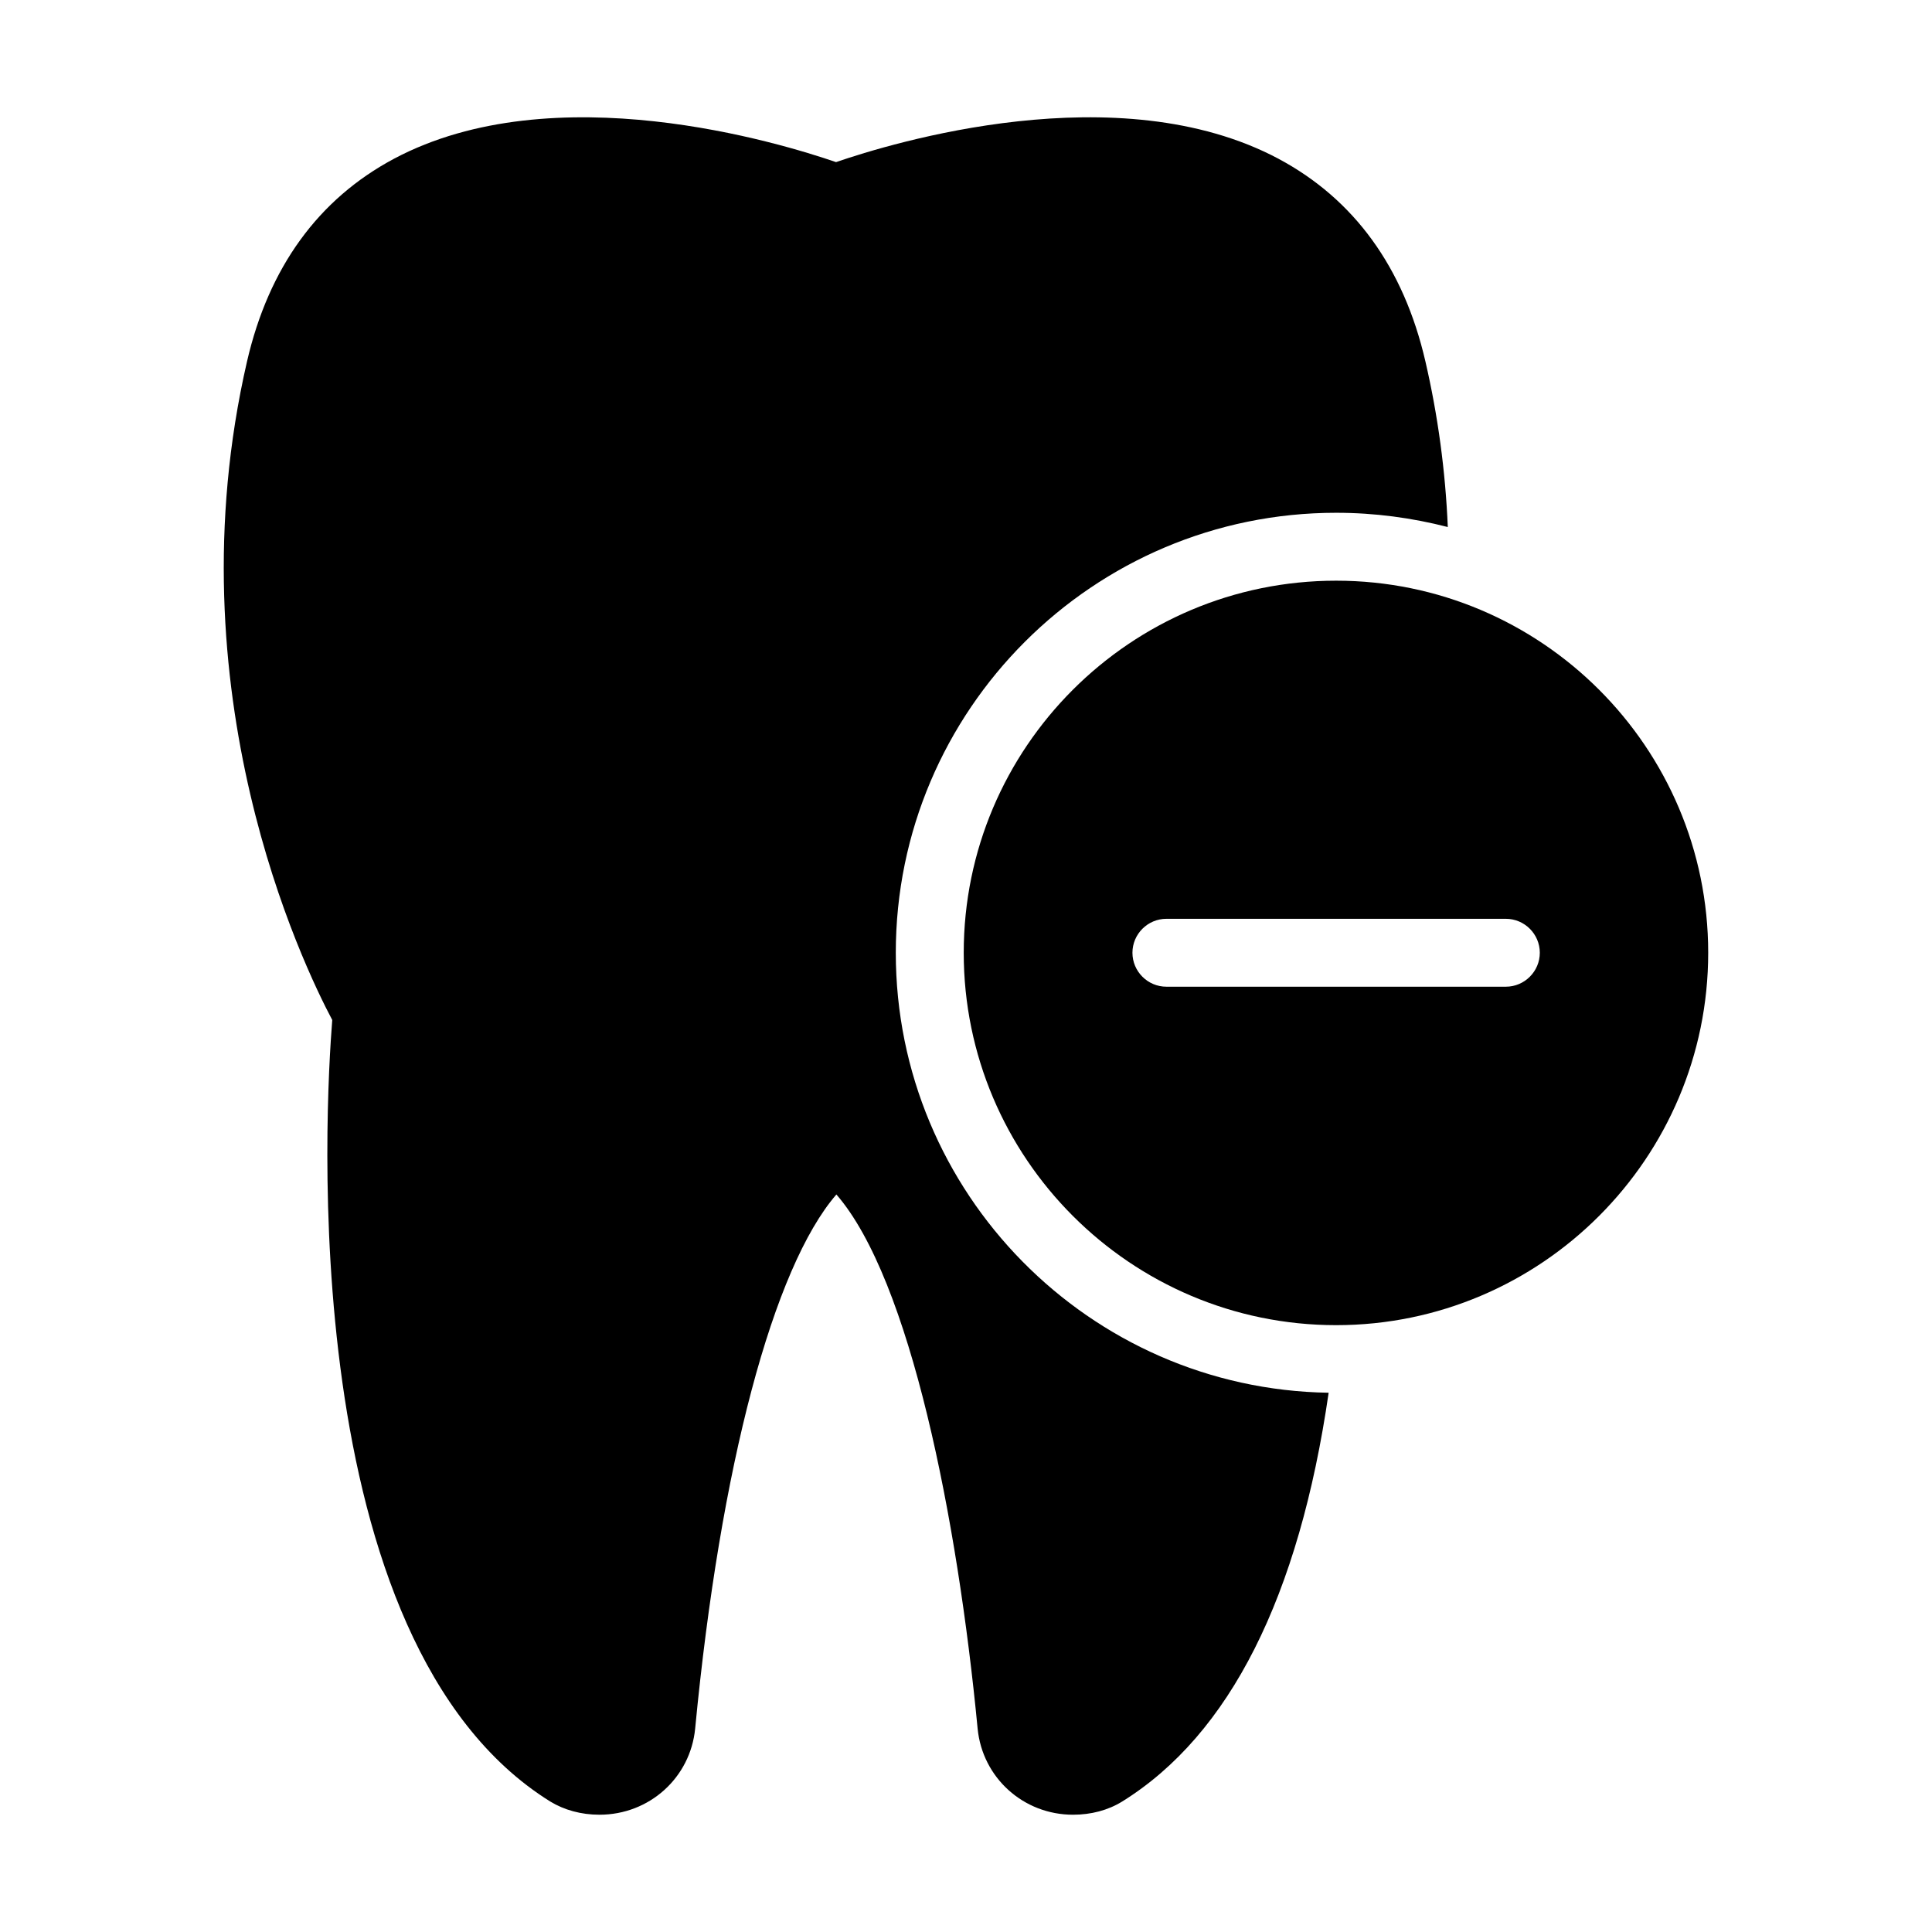 <?xml version="1.0" encoding="UTF-8"?>
<!-- Uploaded to: ICON Repo, www.iconrepo.com, Generator: ICON Repo Mixer Tools -->
<svg fill="#000000" width="800px" height="800px" version="1.1" viewBox="144 144 512 512" xmlns="http://www.w3.org/2000/svg">
 <g>
  <path d="m482.79 186.06c-42.465-22.582-102.56-4.137-117.23 0.902-14.664-5.039-74.672-23.48-117.14-0.898-20.059 10.703-33.195 28.785-38.953 53.707-20.152 87.445 14.844 159.96 22.582 174.54-1.801 22.582-10.258 164.73 57.758 207.1 3.688 2.25 8.188 3.508 13.047 3.508 13.227 0 24.109-9.805 25.371-22.852 6.656-69.543 20.691-122.17 37.426-141.52 19.613 22.582 32.117 86.188 37.426 141.52 1.258 13.047 12.145 22.852 25.281 22.852 4.769 0 9.266-1.168 13.047-3.508 28.52-17.723 46.871-54.34 54.699-108.32-63.426-0.988-114.71-52.898-114.71-116.6 0-64.324 52.359-116.6 116.69-116.6 10.258 0 20.152 1.352 29.598 3.777-0.629-14.844-2.609-29.508-5.938-43.902-5.762-24.918-18.898-43-38.961-53.707z"/>
  <path d="m596.69 396.49c0-54.43-44.262-98.602-98.602-98.602-54.43 0-98.691 44.172-98.691 98.602 0 54.43 44.262 98.691 98.691 98.691 54.336 0 98.602-44.266 98.602-98.691zm-53.621 8.996h-89.965c-4.949 0-8.996-4.047-8.996-8.996 0-4.949 4.047-8.996 8.996-8.996h89.965c4.949 0 8.996 4.047 8.996 8.996 0 4.945-4.047 8.996-8.996 8.996z"/>
 </g>
</svg>